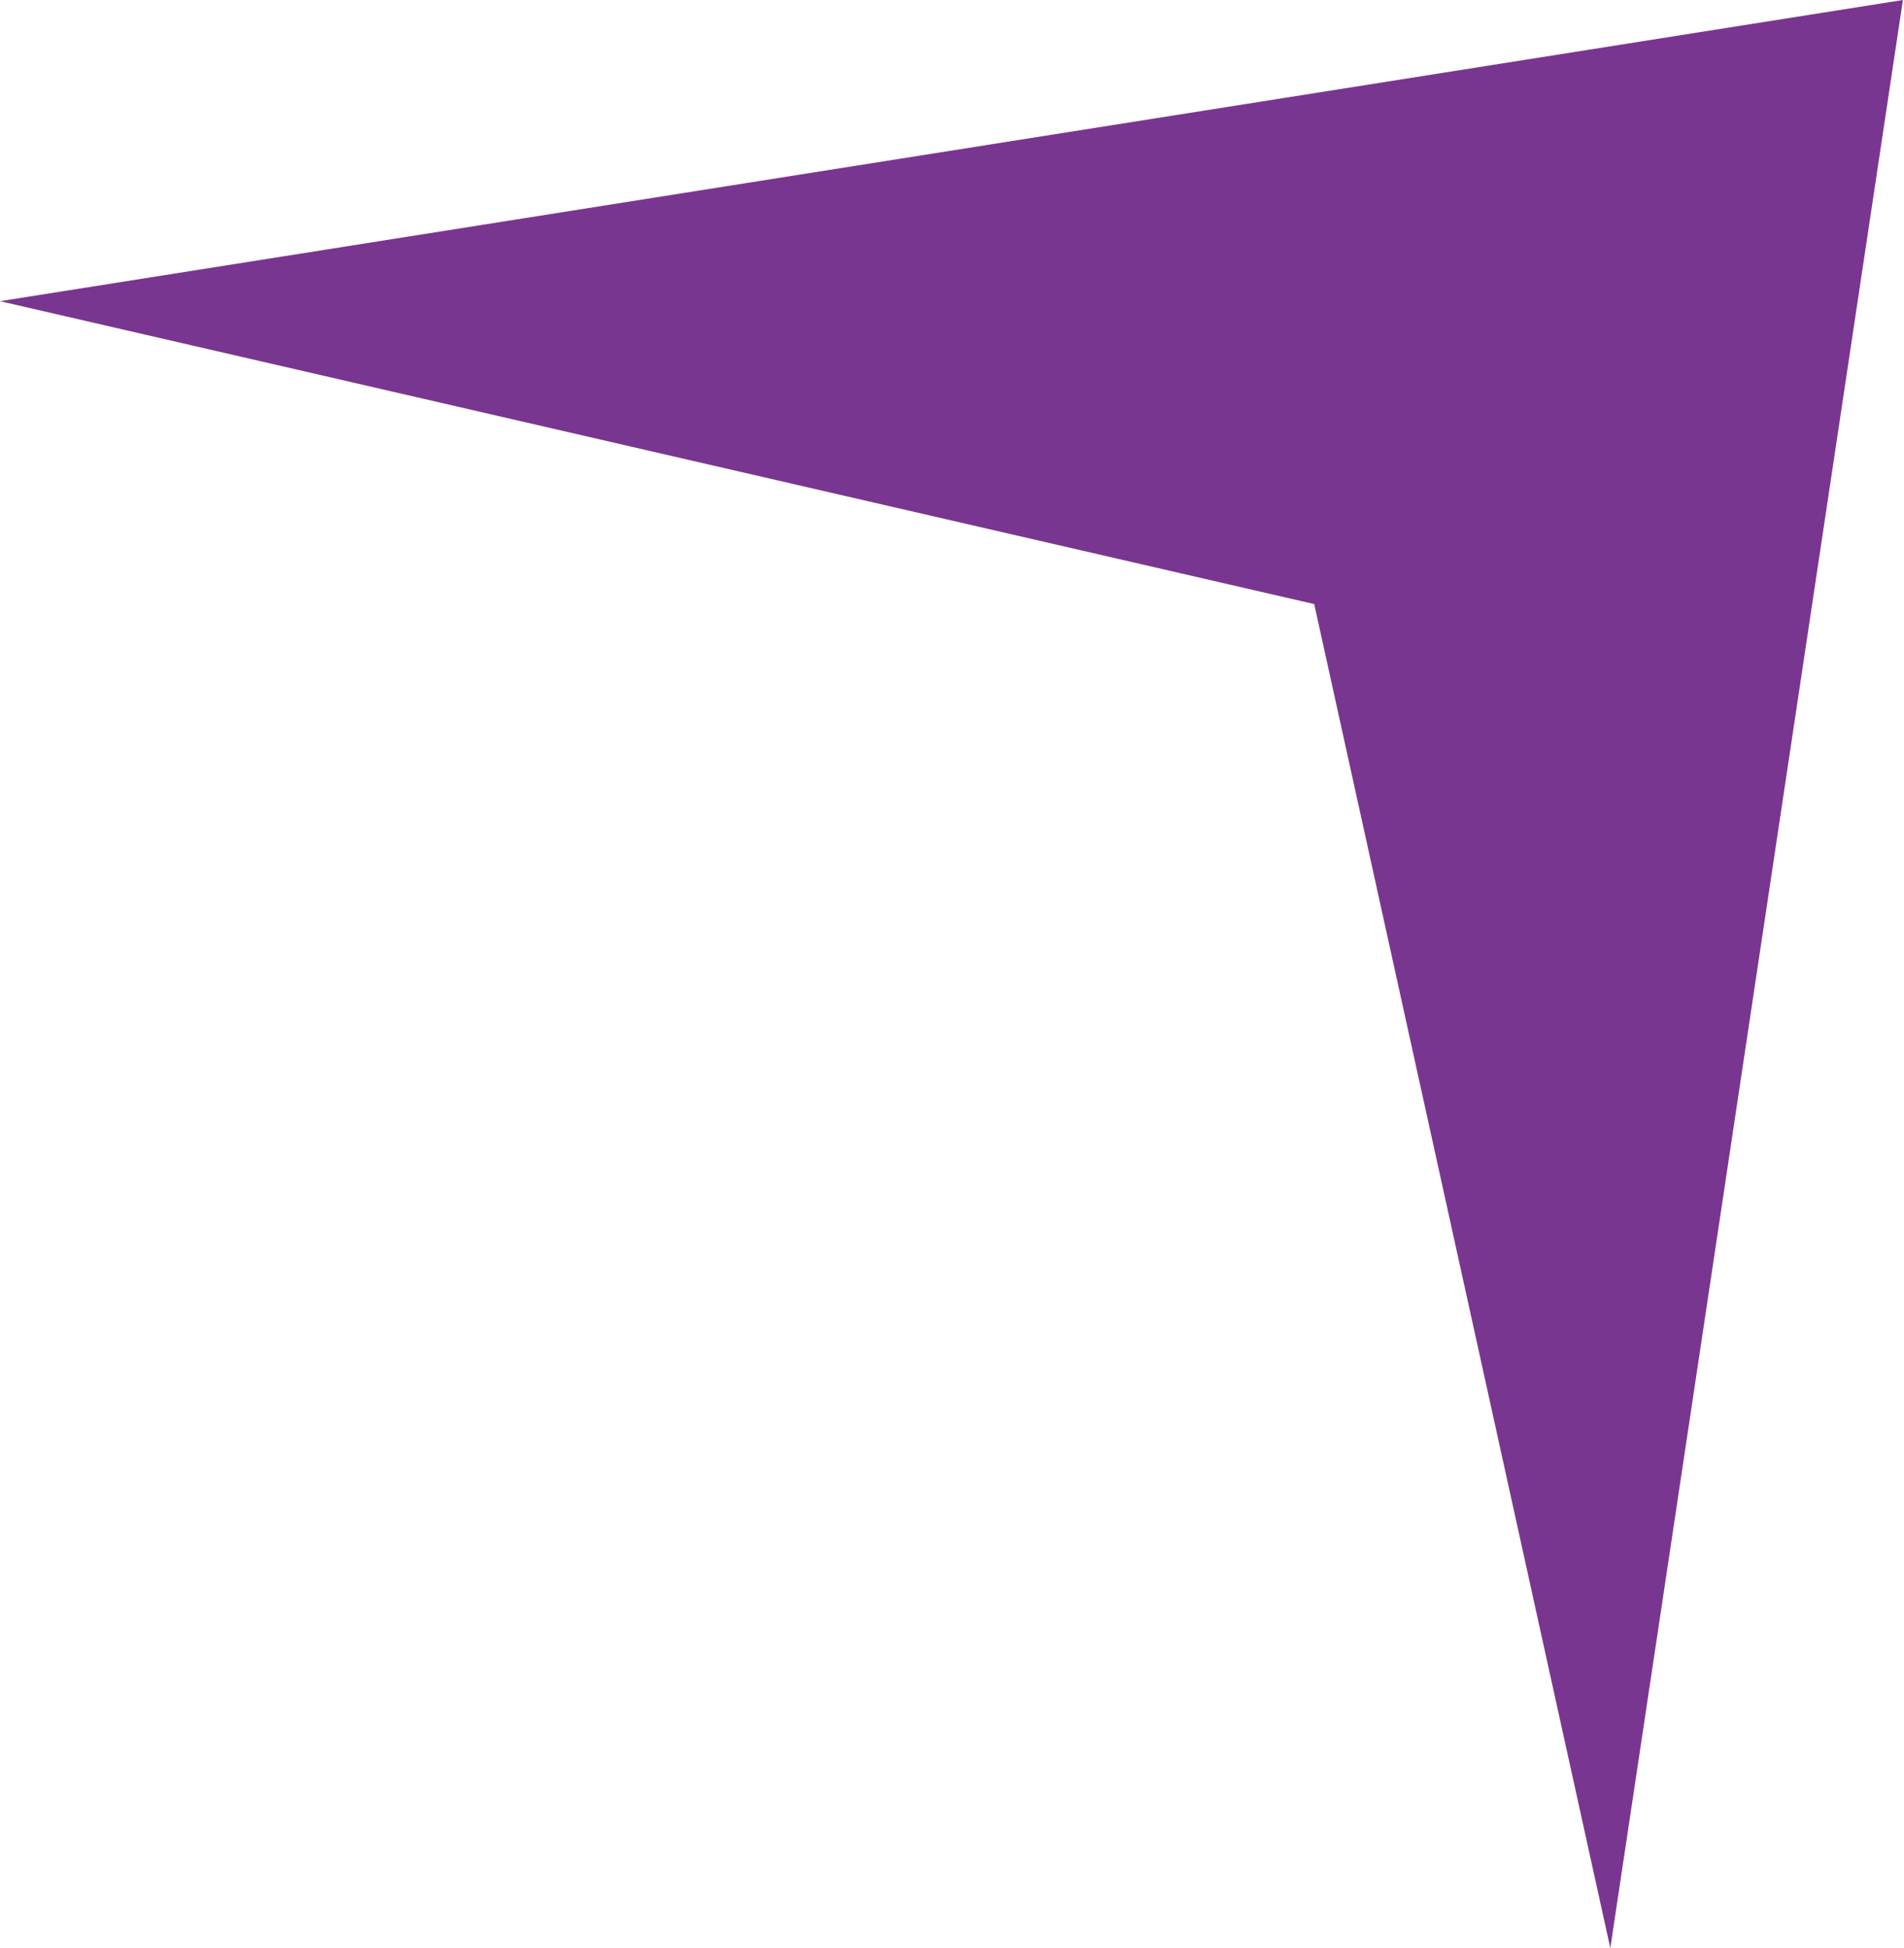 <svg version="1.2" xmlns="http://www.w3.org/2000/svg" viewBox="0 0 1567 1603" width="1567" height="1603">
	<title>logo (32)-svg</title>
	<style>
		.s0 { fill: #793690 } 
	</style>
	<path id="Layer" class="s0" d="m1081.6 497l-1081.6-249.2 1566.1-247.8-240.8 1602.8z"/>
</svg>